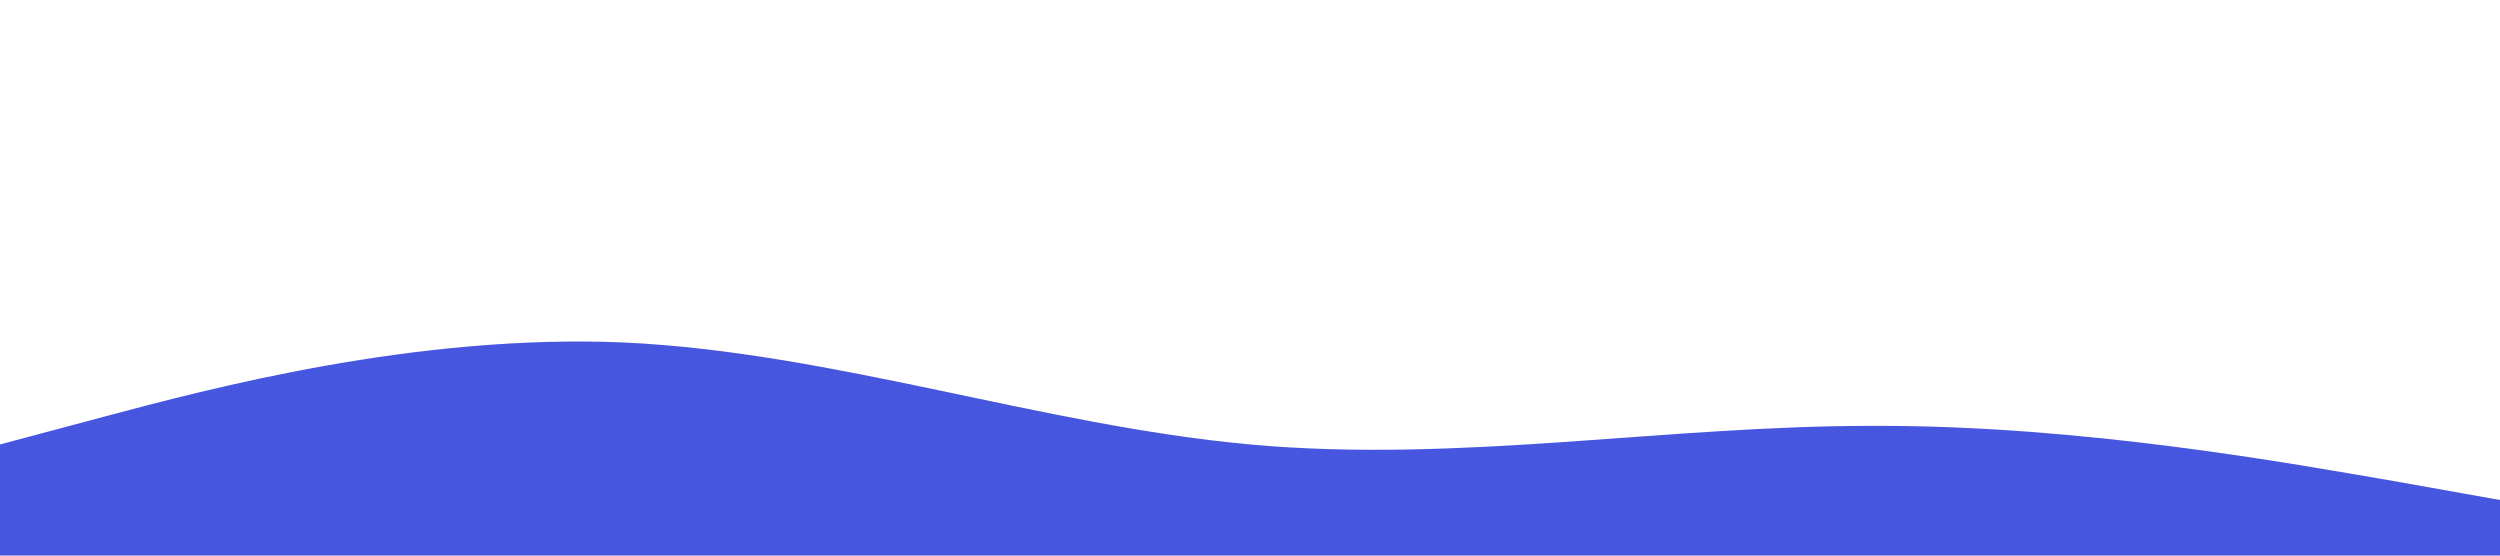 <?xml version="1.0" standalone="no"?><svg xmlns="http://www.w3.org/2000/svg" viewBox="0 0 1440 320"><path fill="#4756df" fill-opacity="10000000" d="M0,256L60,240C120,224,240,192,360,197.3C480,203,600,245,720,256C840,267,960,245,1080,245.3C1200,245,1320,267,1380,277.3L1440,288L1440,320L1380,320C1320,320,1200,320,1080,320C960,320,840,320,720,320C600,320,480,320,360,320C240,320,120,320,60,320L0,320Z"></path></svg>